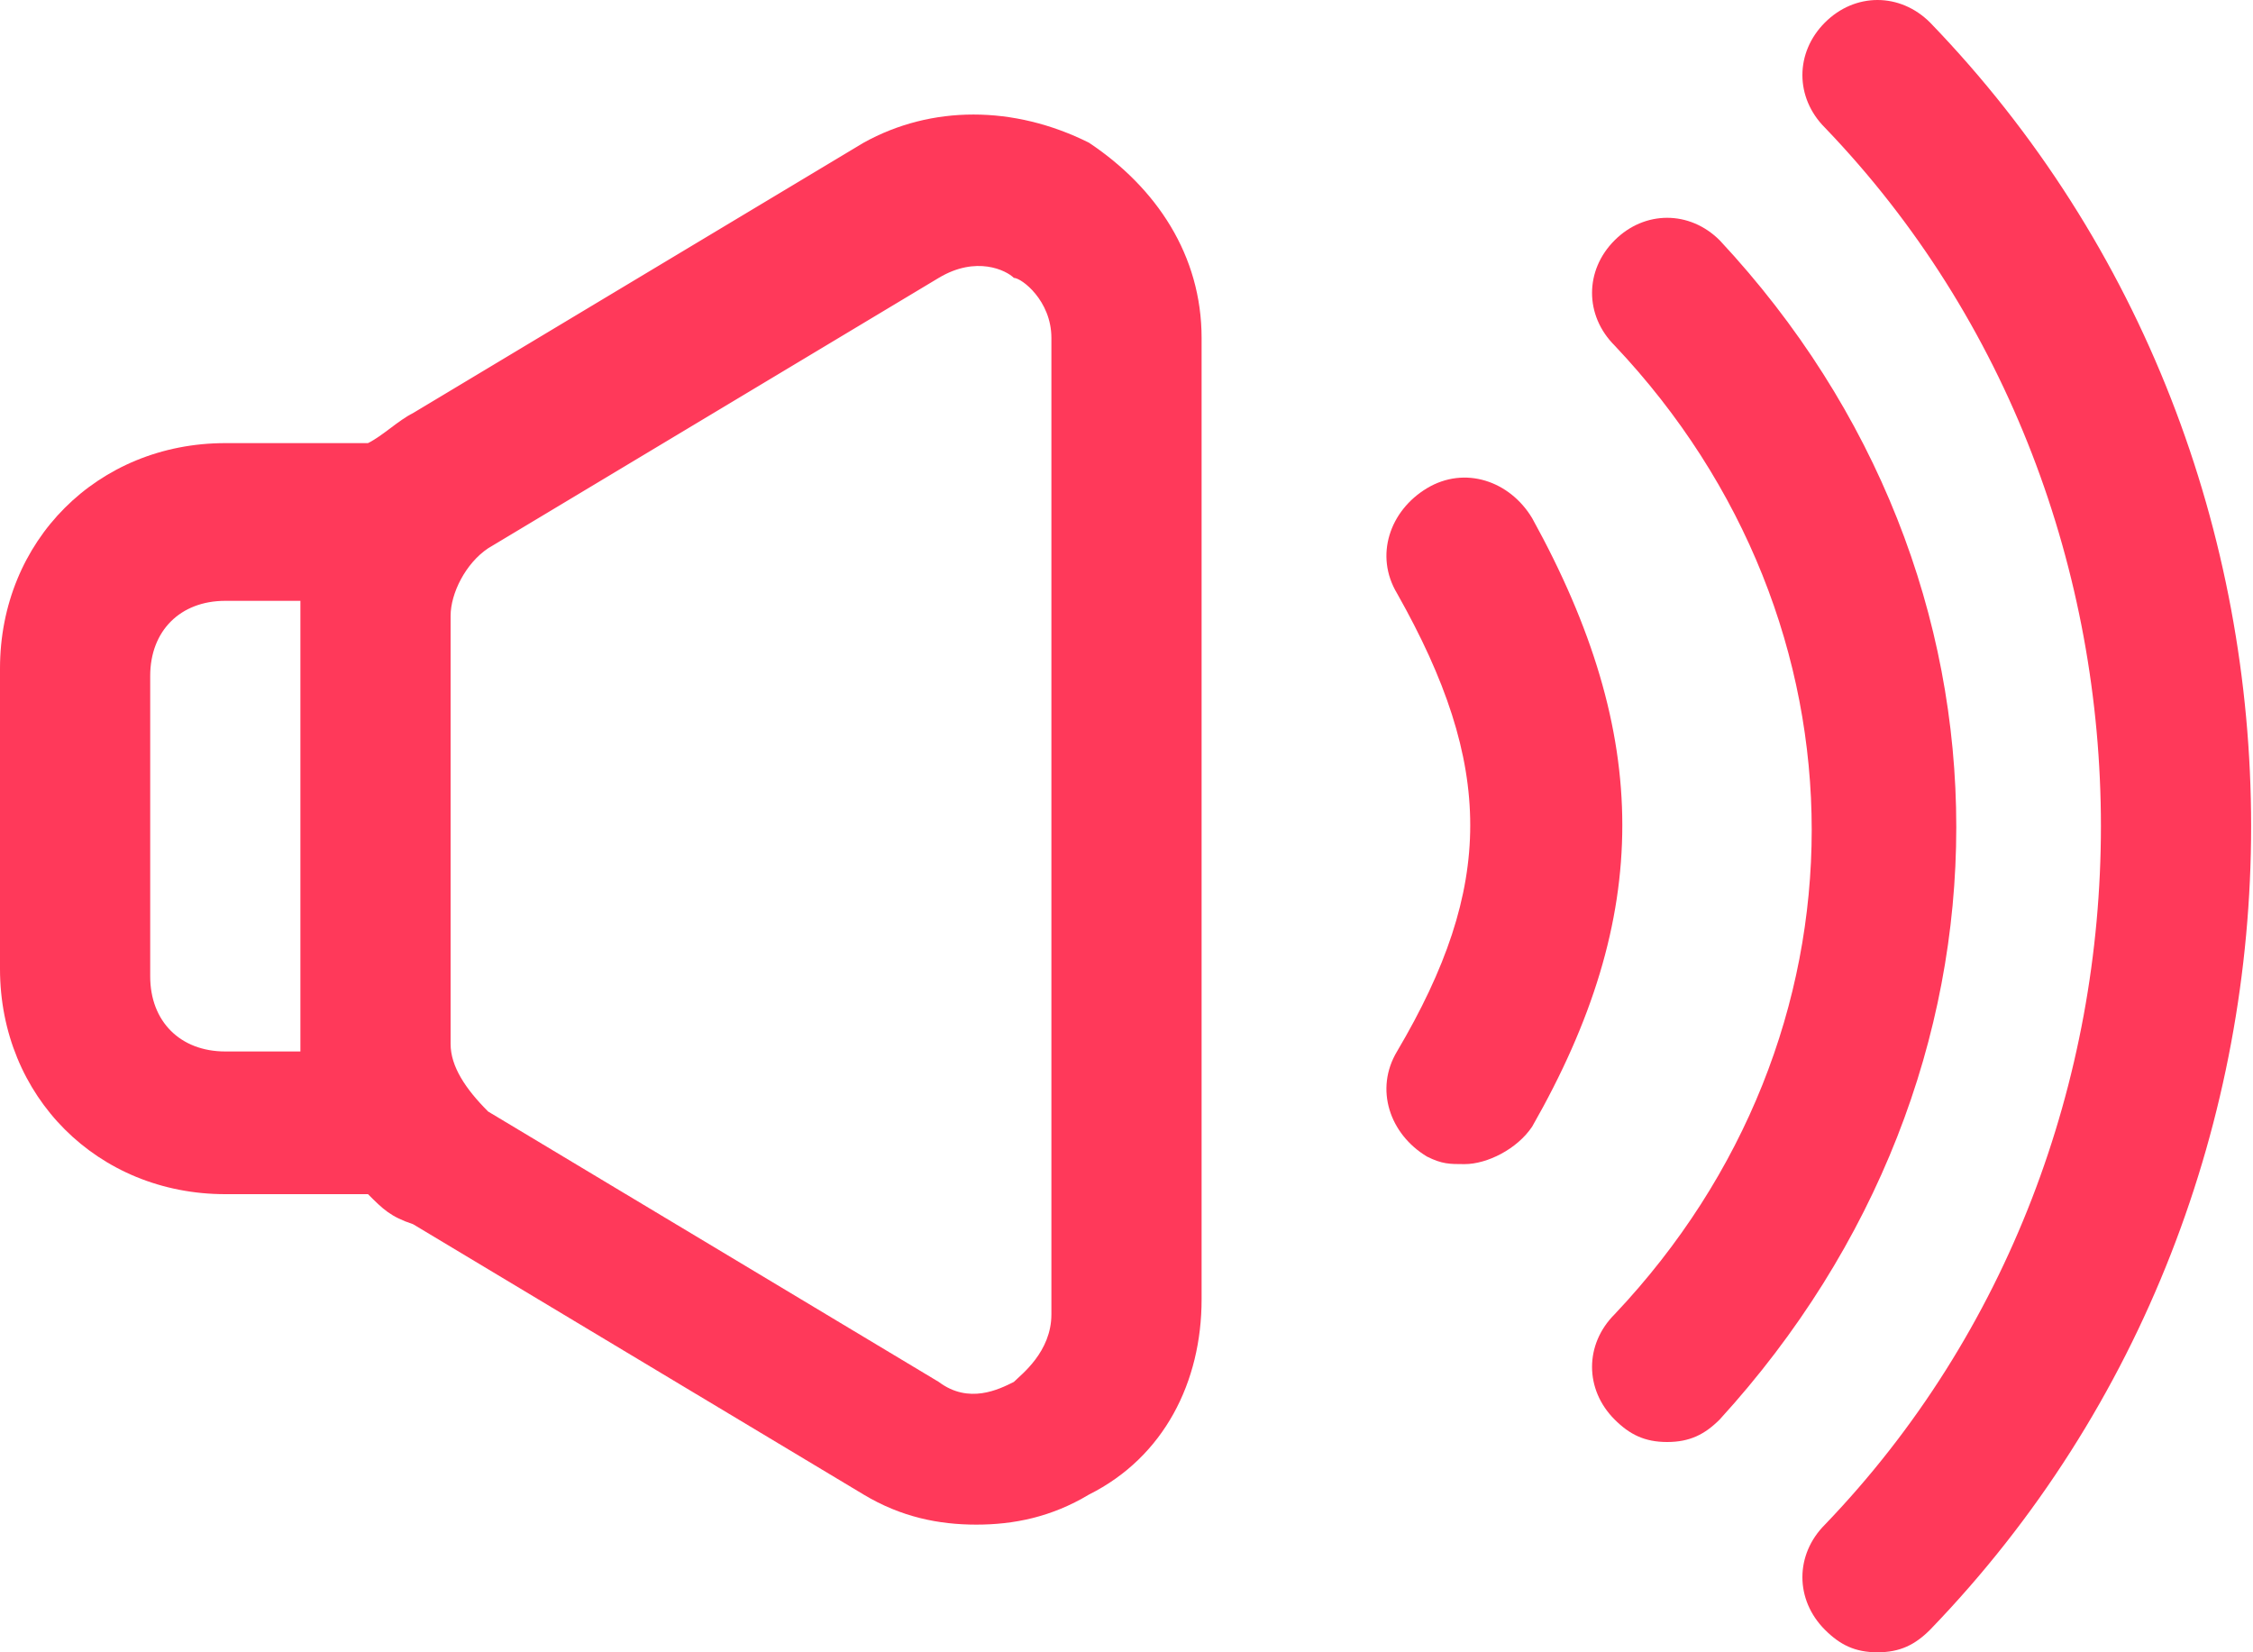 <?xml version="1.0" encoding="UTF-8"?> <svg xmlns="http://www.w3.org/2000/svg" width="30" height="22" viewBox="0 0 30 22" fill="none"> <path d="M14.5 1.9C13.5 1.4 12.4 1.4 11.5 1.9L5.5 5.5C5.3 5.6 5.1 5.8 4.9 5.9H3C1.3 5.9 0 7.2 0 8.9V12.9C0 14.6 1.3 15.9 3 15.9H4.9C5.1 16.1 5.2 16.2 5.5 16.3L11.5 19.9C12 20.2 12.5 20.3 13 20.3C13.5 20.3 14 20.2 14.5 19.9C15.5 19.4 16 18.4 16 17.3V4.5C16 3.4 15.4 2.5 14.5 1.9ZM4 14H3C2.4 14 2 13.6 2 13V9C2 8.4 2.4 8 3 8H4V8.1V13.8V14ZM14 17.5C14 18 13.6 18.3 13.5 18.4C13.3 18.5 12.9 18.7 12.5 18.4L6.5 14.8C6.2 14.5 6 14.2 6 13.9V8.2C6 7.9 6.2 7.5 6.5 7.3L12.5 3.7C13 3.4 13.4 3.6 13.5 3.7C13.6 3.7 14 4 14 4.5V17.5Z" fill="#FF395A"></path> <path d="M25.7 0.3C25.3 -0.1 24.7 -0.1 24.3 0.3C23.9 0.7 23.9 1.3 24.3 1.7C29.2 6.8 29.2 15.2 24.3 20.3C23.9 20.7 23.9 21.3 24.3 21.7C24.5 21.9 24.7 22 25 22C25.3 22 25.5 21.9 25.7 21.7C31.4 15.8 31.4 6.2 25.7 0.3Z" fill="#FF395A"></path> <path d="M22.899 3.2C22.499 2.8 21.899 2.8 21.499 3.2C21.099 3.6 21.099 4.2 21.499 4.6C24.999 8.3 24.999 13.8 21.499 17.5C21.099 17.9 21.099 18.5 21.499 18.9C21.699 19.1 21.899 19.2 22.199 19.2C22.499 19.2 22.699 19.1 22.899 18.9C27.099 14.3 27.099 7.7 22.899 3.2Z" fill="#FF395A"></path> <path d="M20.402 6.9C20.102 6.4 19.502 6.2 19.002 6.5C18.502 6.8 18.302 7.4 18.602 7.9C19.902 10.2 19.902 11.8 18.602 14C18.302 14.5 18.502 15.1 19.002 15.4C19.202 15.5 19.302 15.5 19.502 15.5C19.802 15.5 20.202 15.3 20.402 15C22.002 12.2 22.002 9.8 20.402 6.9Z" fill="#FF395A"></path> </svg> 